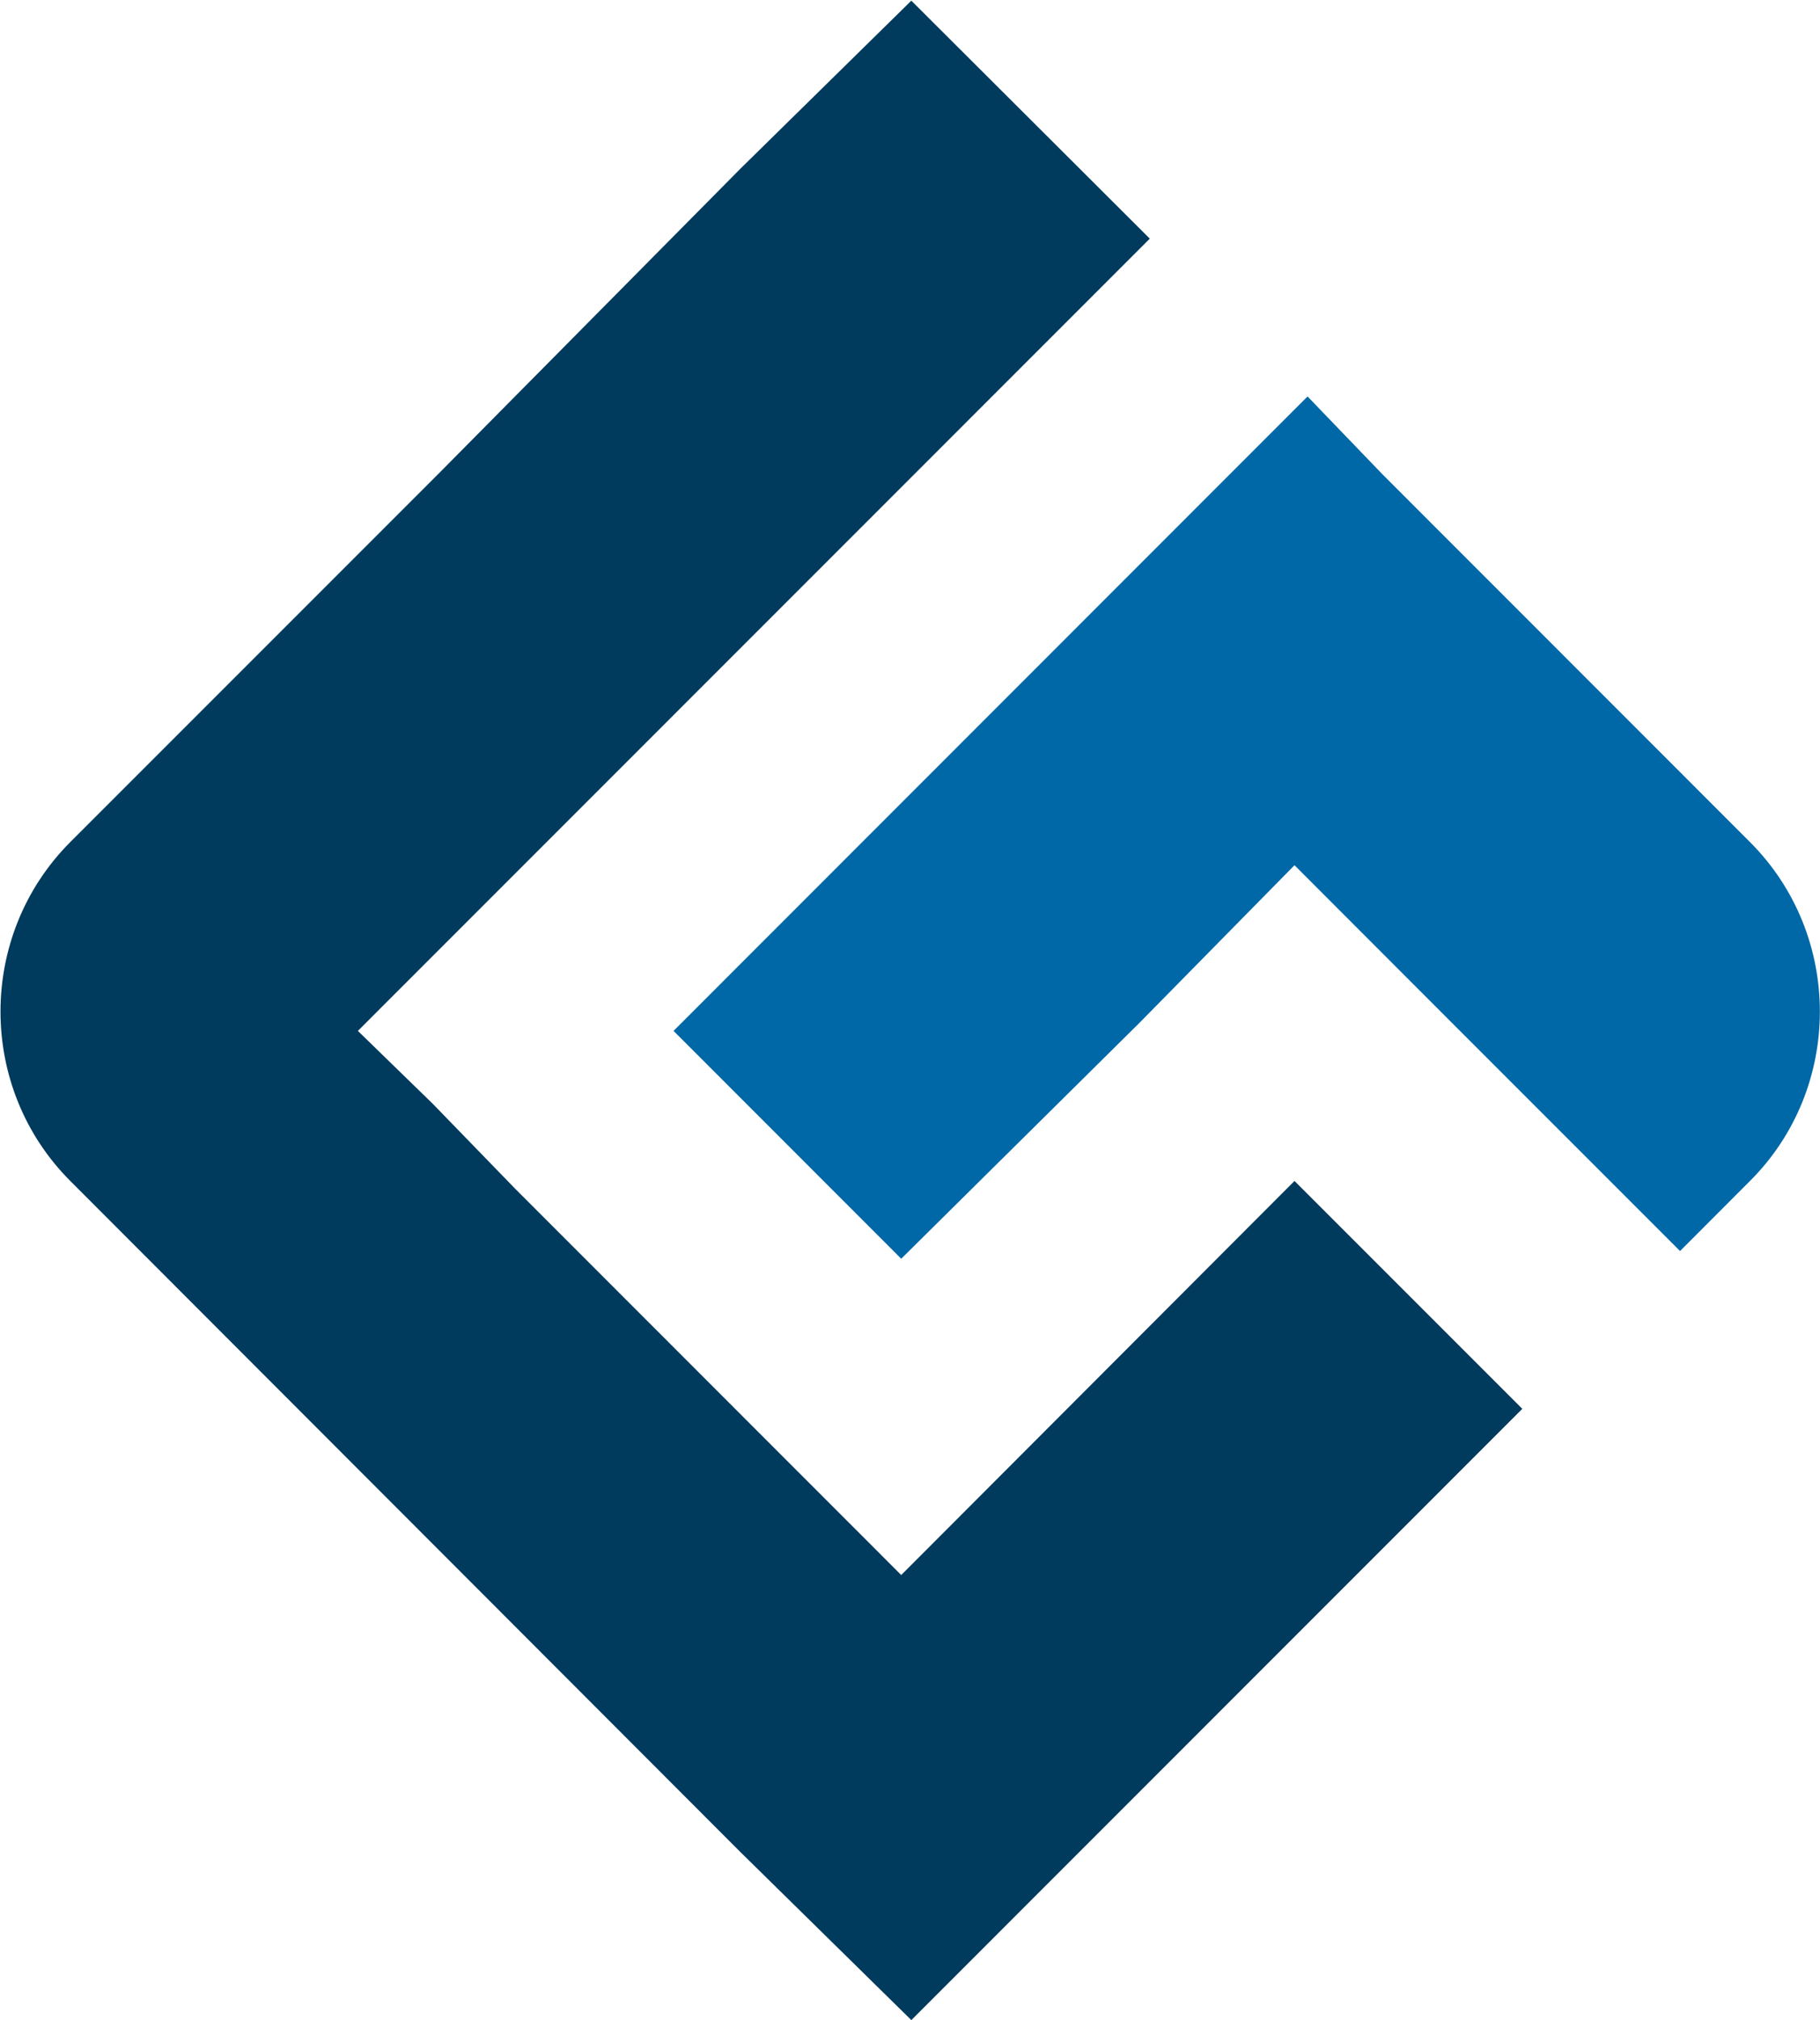 <svg version="1.2" xmlns="http://www.w3.org/2000/svg" viewBox="0 0 1367 1517" width="1367" height="1517">
	<title>SGC_BIG copy-svg</title>

	<style>
		.s0 { fill: #0068a7 } 
		.s1 { fill: #003a5c } 
	</style>
	<g id="Clip-Path: Clip-Path: Page 1" clip-path="url(#cp1)">
		<g id="Clip-Path: Page 1">
			<g id="Page 1">
				<path id="Path 9" class="s0" d="m1090.8 768.3l-118.5-118.6-116.7 118.6-178.7 176.9-171-171.1 476.2-476.4 56.2 58.4 276.1 276.2c70 70 70 184.6 0 254.5l-52.5 52.6z"/>
				<path id="Path 10" fill-rule="evenodd" class="s1" d="m52.8 632.3l276.2-276.2 227.2-229.5 128.3-126.1 179.1 178.7-594.8 594.9 56.2 54.7 62.3 64.2 289.6 289.7 295.4-295.9 171.1 171.1-458.9 459-128.3-126.1-503.4-504c-69.9-69.9-69.9-184.5 0-254.5z"/>
			</g>
		</g>
	</g>
</svg>